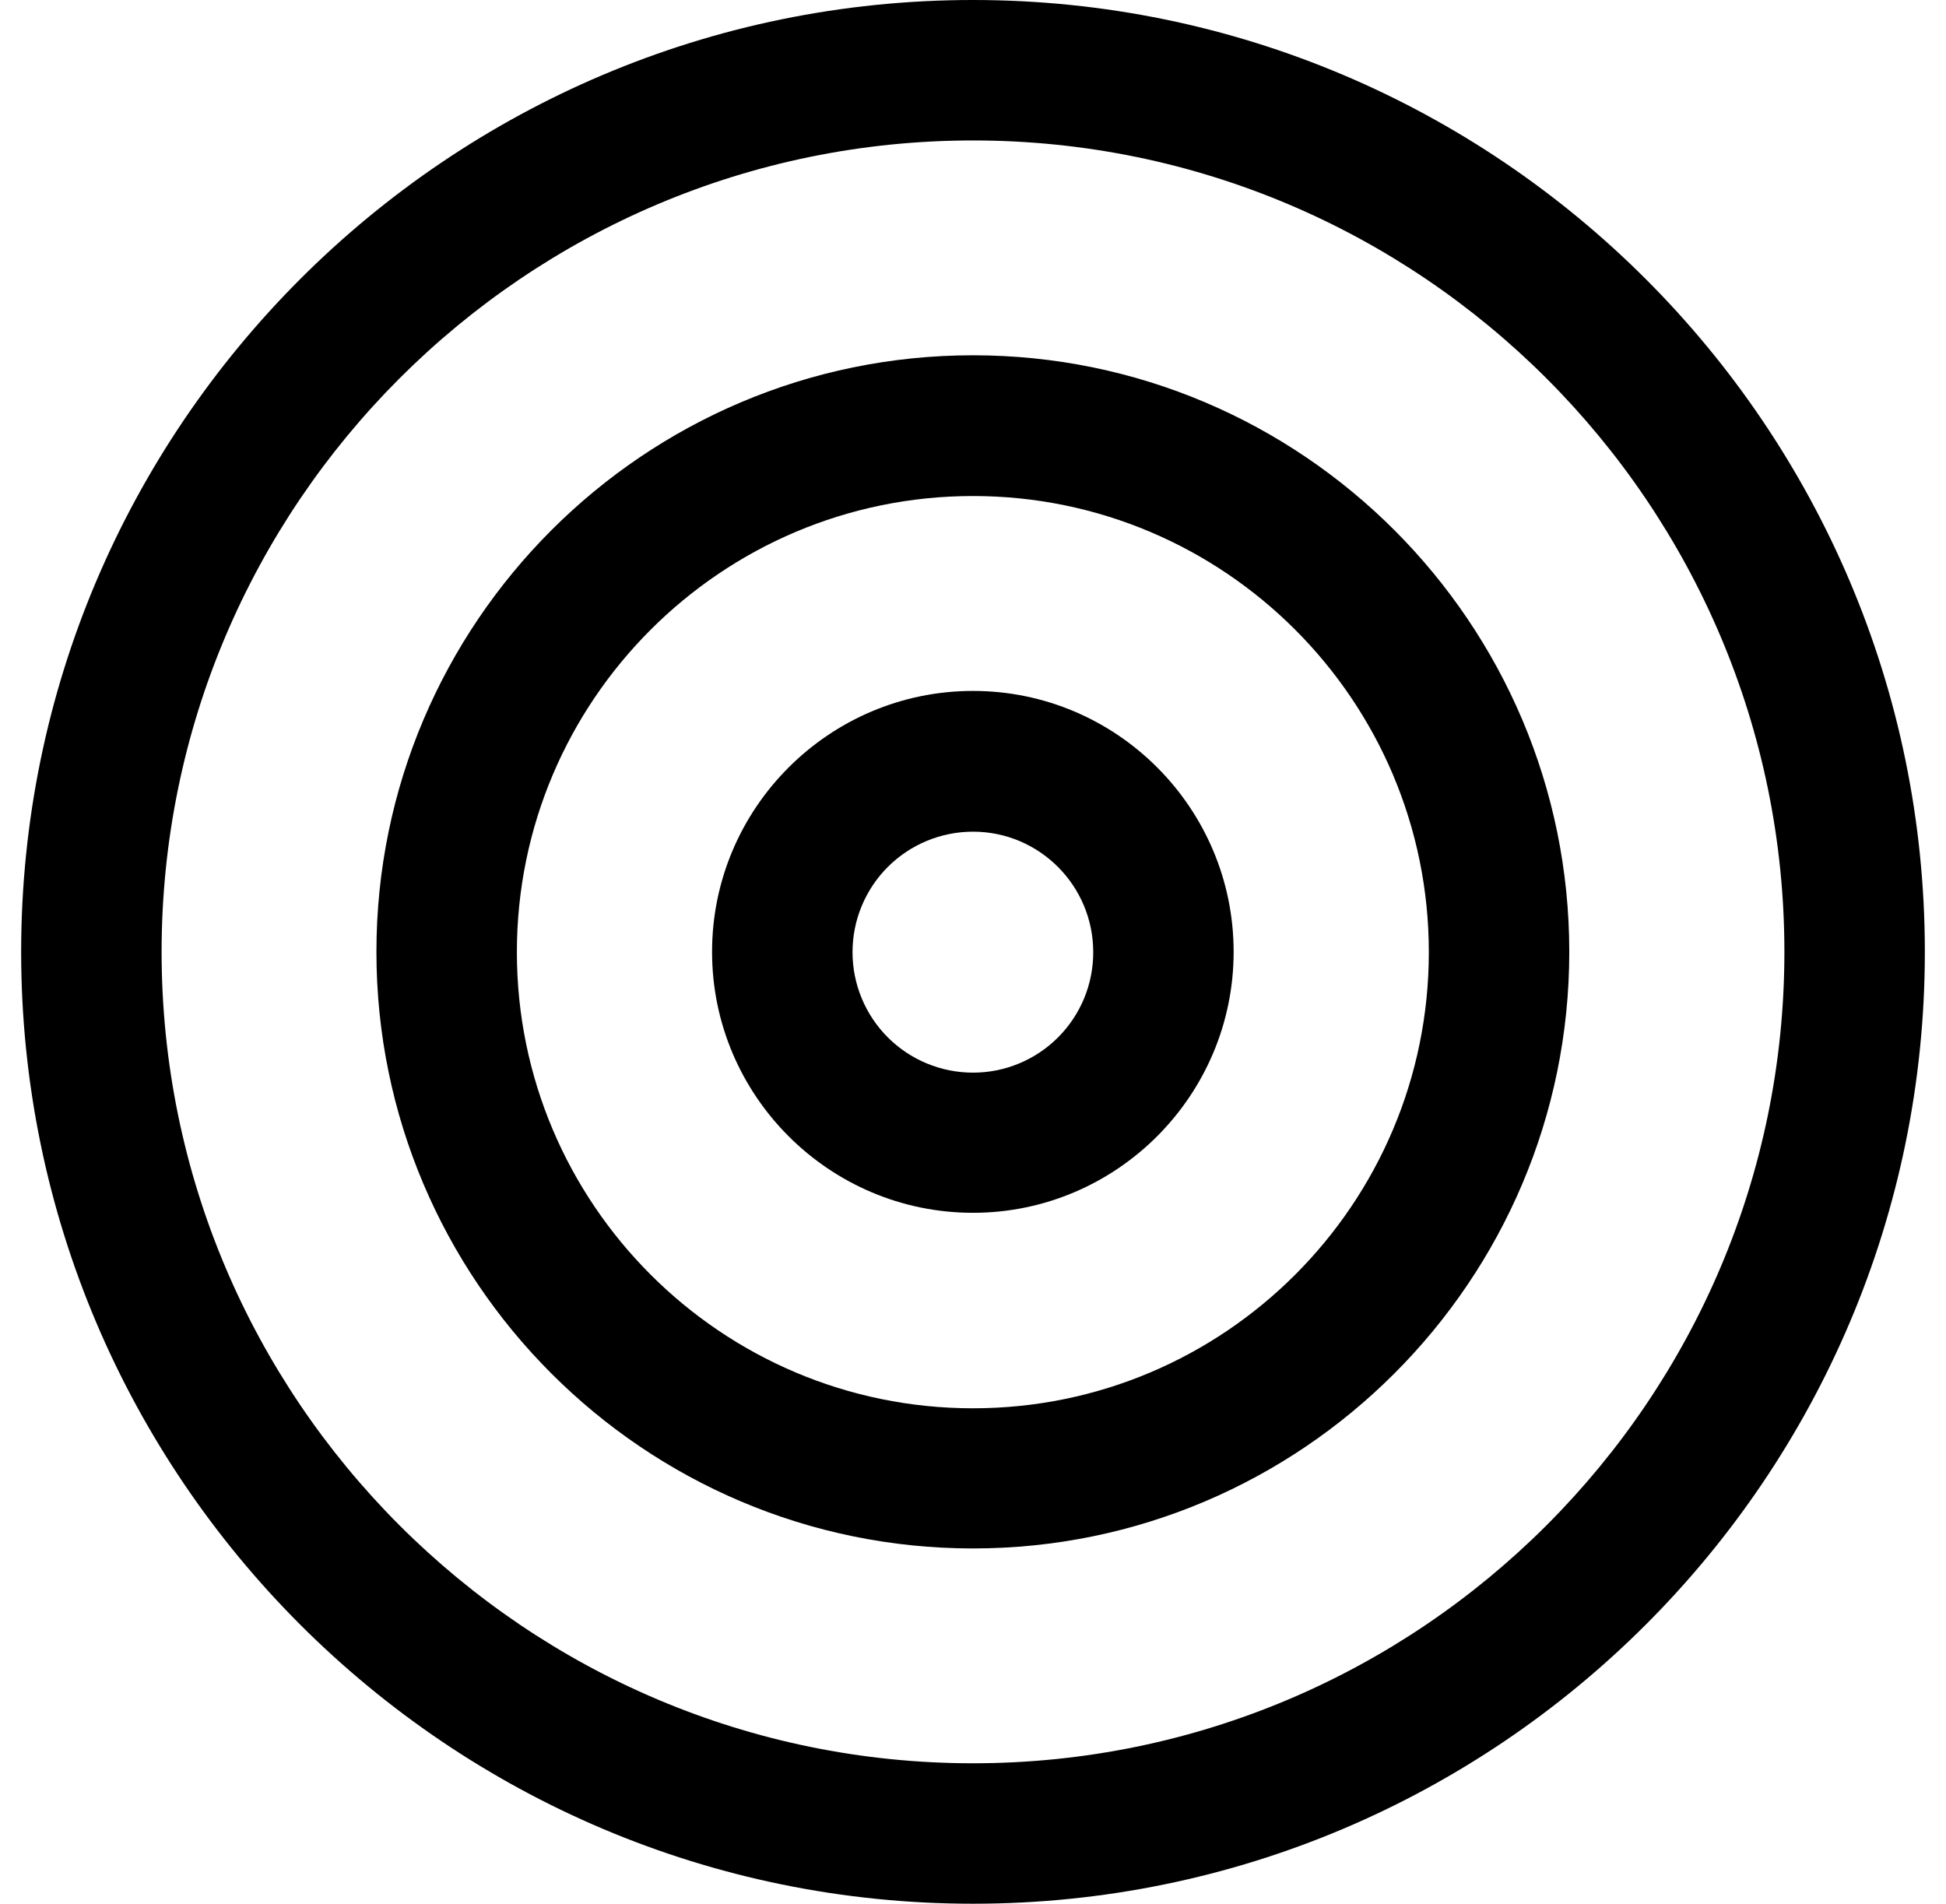 <svg width="46" height="45" viewBox="0 0 46 45" fill="none" xmlns="http://www.w3.org/2000/svg">
<g id="target 1" clipPath="url(#clip0_8280_24378)">
<path id="Vector" d="M23 28.668C19.601 28.668 16.832 25.899 16.832 22.5C16.832 19.101 19.601 16.332 23 16.332C26.399 16.332 29.161 19.101 29.161 22.5C29.161 25.899 26.393 28.668 23 28.668ZM23 19.659C22.245 19.659 21.52 19.959 20.986 20.493C20.452 21.027 20.152 21.752 20.152 22.507C20.152 23.262 20.452 23.987 20.986 24.521C21.52 25.055 22.245 25.355 23 25.355C23.374 25.355 23.744 25.282 24.089 25.138C24.434 24.995 24.748 24.785 25.012 24.52C25.276 24.256 25.485 23.942 25.628 23.596C25.77 23.251 25.843 22.881 25.842 22.507C25.842 20.933 24.567 19.659 23 19.659Z" fill="url(#paint0_linear_8280_24378)"/>
<path id="Vector_2" d="M23 36.602C15.226 36.602 8.898 30.275 8.898 22.5C8.898 14.726 15.225 8.398 23 8.398C30.774 8.398 37.095 14.725 37.095 22.5C37.095 30.274 30.768 36.602 23 36.602ZM23 11.725C17.058 11.725 12.218 16.558 12.218 22.507C12.218 28.455 17.051 33.289 23 33.289C28.949 33.289 33.775 28.455 33.775 22.507C33.775 16.558 28.942 11.725 23 11.725Z" fill="url(#paint1_linear_8280_24378)"/>
<path id="Vector_3" d="M23 45C10.591 45 0.5 34.909 0.5 22.5C0.5 10.091 10.591 0 23 0C35.409 0 45.5 10.091 45.5 22.5C45.5 34.909 35.409 45 23 45ZM23 3.32C12.424 3.32 3.82 11.924 3.82 22.5C3.82 33.076 12.424 41.68 23 41.68C33.576 41.68 42.18 33.076 42.18 22.5C42.18 11.924 33.576 3.32 23 3.32Z" fill="url(#paint2_linear_8280_24378)"/>
</g>
<defs>
<linearGradient id="paint0_linear_8280_24378" x1="23" y1="-2.58046e-05" x2="23" y2="45" gradientUnits="userSpaceOnUse">
<stop stopColor="#FF53BA"/>
<stop offset="1" stopColor="#B6A1EF"/>
</linearGradient>
<linearGradient id="paint1_linear_8280_24378" x1="23" y1="2.68002e-05" x2="23" y2="45" gradientUnits="userSpaceOnUse">
<stop stopColor="#FF53BA"/>
<stop offset="1" stopColor="#B6A1EF"/>
</linearGradient>
<linearGradient id="paint2_linear_8280_24378" x1="23" y1="0" x2="23" y2="45" gradientUnits="userSpaceOnUse">
<stop stopColor="#FF53BA"/>
<stop offset="1" stopColor="#B6A1EF"/>
</linearGradient>
<clipPath id="clip0_8280_24378">
<rect width="45" height="45" fill="white" transform="translate(0.5)"/>
</clipPath>
</defs>
</svg>
